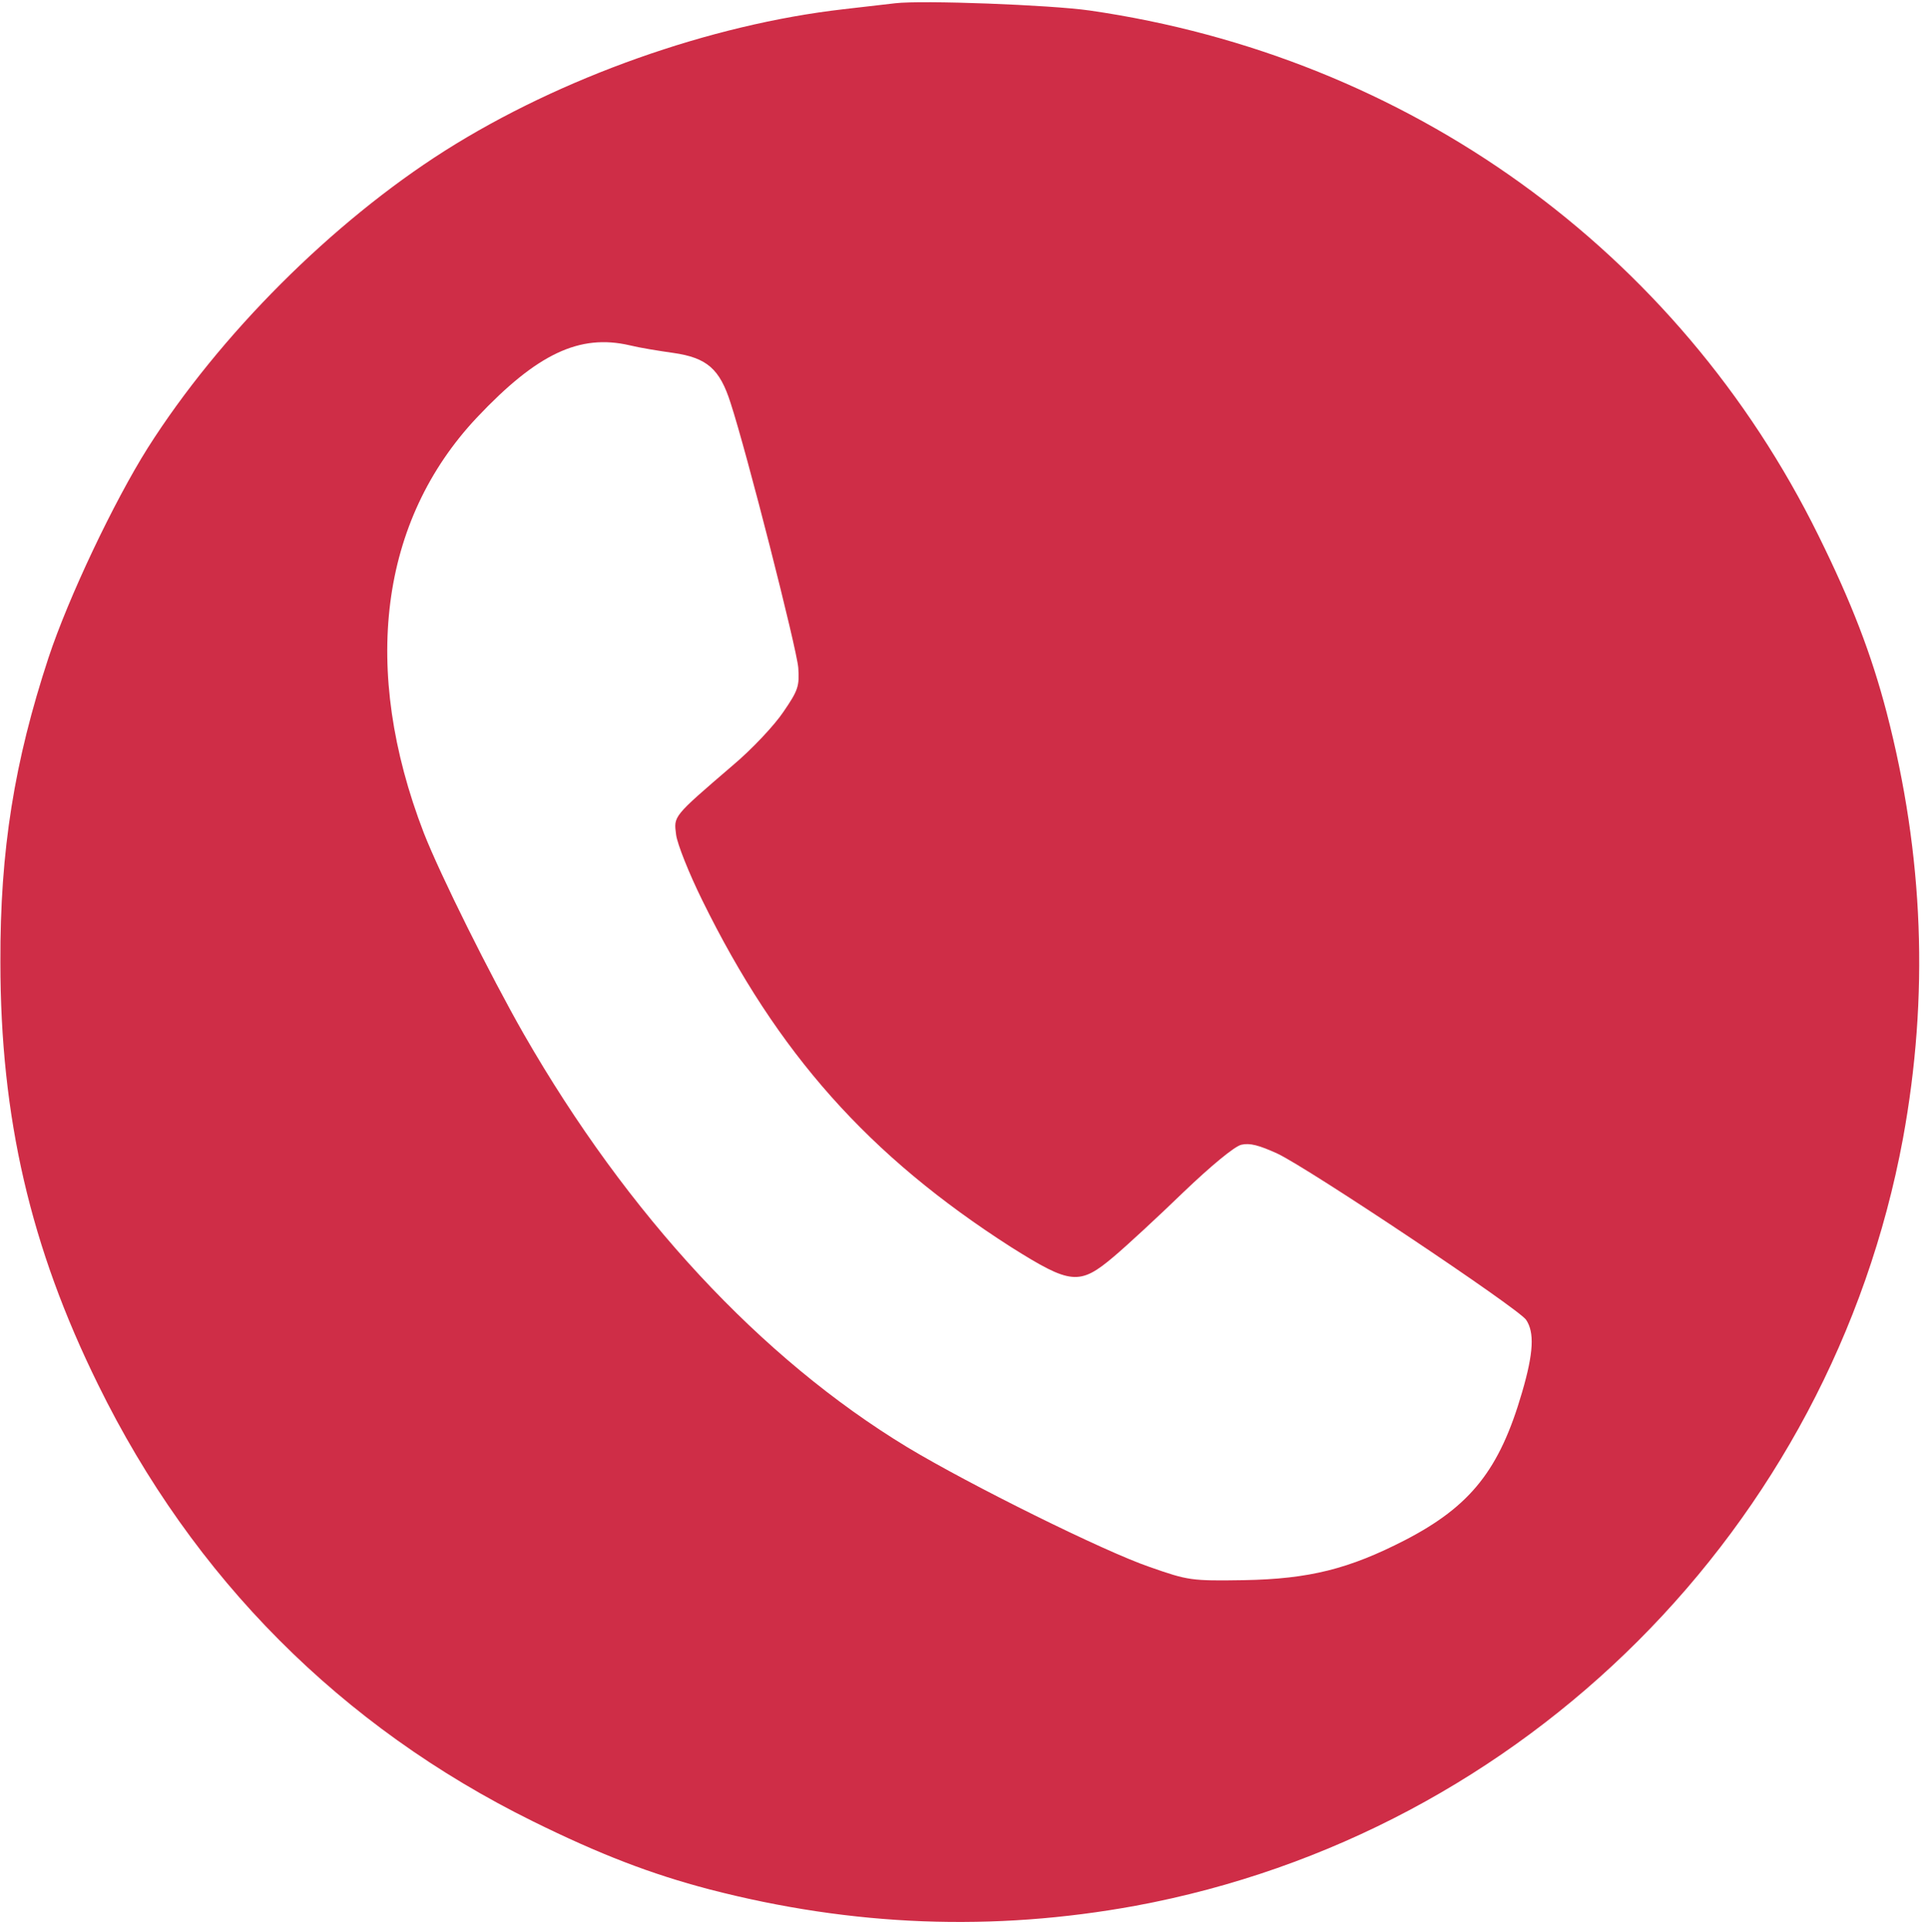 <?xml version="1.0" encoding="UTF-8" standalone="no"?><svg xmlns="http://www.w3.org/2000/svg" xmlns:xlink="http://www.w3.org/1999/xlink" fill="#cf2d47" height="986.6" preserveAspectRatio="xMidYMid meet" version="1" viewBox="9.8 8.6 985.2 986.6" width="985.2" zoomAndPan="magnify"><g><g id="change1_1"><path d="M4670.2,5007.4c-38.9-4.1-159.6-18.4-265.9-30.7c-677.1-77.7-1442.2-347.8-2033.4-722.1c-576.9-366.2-1151.7-941-1517.9-1517.9c-173.9-276.2-405-763.1-507.3-1072C171.6,1134.8,98,682.7,100,109.9c0-793.7,153.4-1456.6,499.2-2158.2c484.8-988.1,1241.8-1747,2219.6-2229.8c343.7-169.8,605.5-270,902.2-347.8c732.4-190.2,1450.4-216.8,2176.7-83.9C7884-4341.6,9449-2776.6,9817.2-790.2c133,726.2,106.4,1444.3-83.9,2176.6c-77.7,296.6-178,558.5-347.8,902.2c-718,1456.6-2092.8,2446.7-3723.2,2681.9C5459.8,4999.2,4809.3,5023.7,4670.2,5007.4z M3313.9,3260.3c49.1-12.3,149.3-28.6,223-38.9c171.8-24.6,237.3-81.8,292.5-255.7c81.8-249.6,337.5-1252,345.7-1352.2c6.1-94.1,0-114.6-75.7-225c-45-67.5-161.6-192.3-261.9-276.2c-304.8-261.9-298.7-255.7-286.4-351.9c6.1-47,65.5-196.4,133-333.4c384.6-783.5,851-1307.2,1579.3-1773.6c302.8-190.2,347.8-196.4,523.7-47.1c65.5,55.2,227.1,204.6,356,329.4c139.1,133,259.8,233.2,294.6,241.4c43,10.2,90-2.1,184.1-45c157.5-73.6,1229.5-789.6,1270.4-849c42.9-63.4,38.9-167.7-20.5-370.3c-114.6-394.8-261.8-581-597.4-754.9c-286.4-147.3-488.9-198.4-822.4-204.6c-270-4.1-284.3-2.1-482.8,67.5c-233.2,79.8-918.5,419.4-1237.7,611.7c-748.7,454.2-1427.9,1186.5-1957.8,2109.1c-171.8,300.7-427.5,814.2-511.4,1029c-321.2,834.7-225,1593.6,272.1,2121.4C2841.3,3217.4,3058.1,3319.6,3313.9,3260.3z" transform="matrix(.1 0 0 -.1 0 511)"/></g></g></svg>